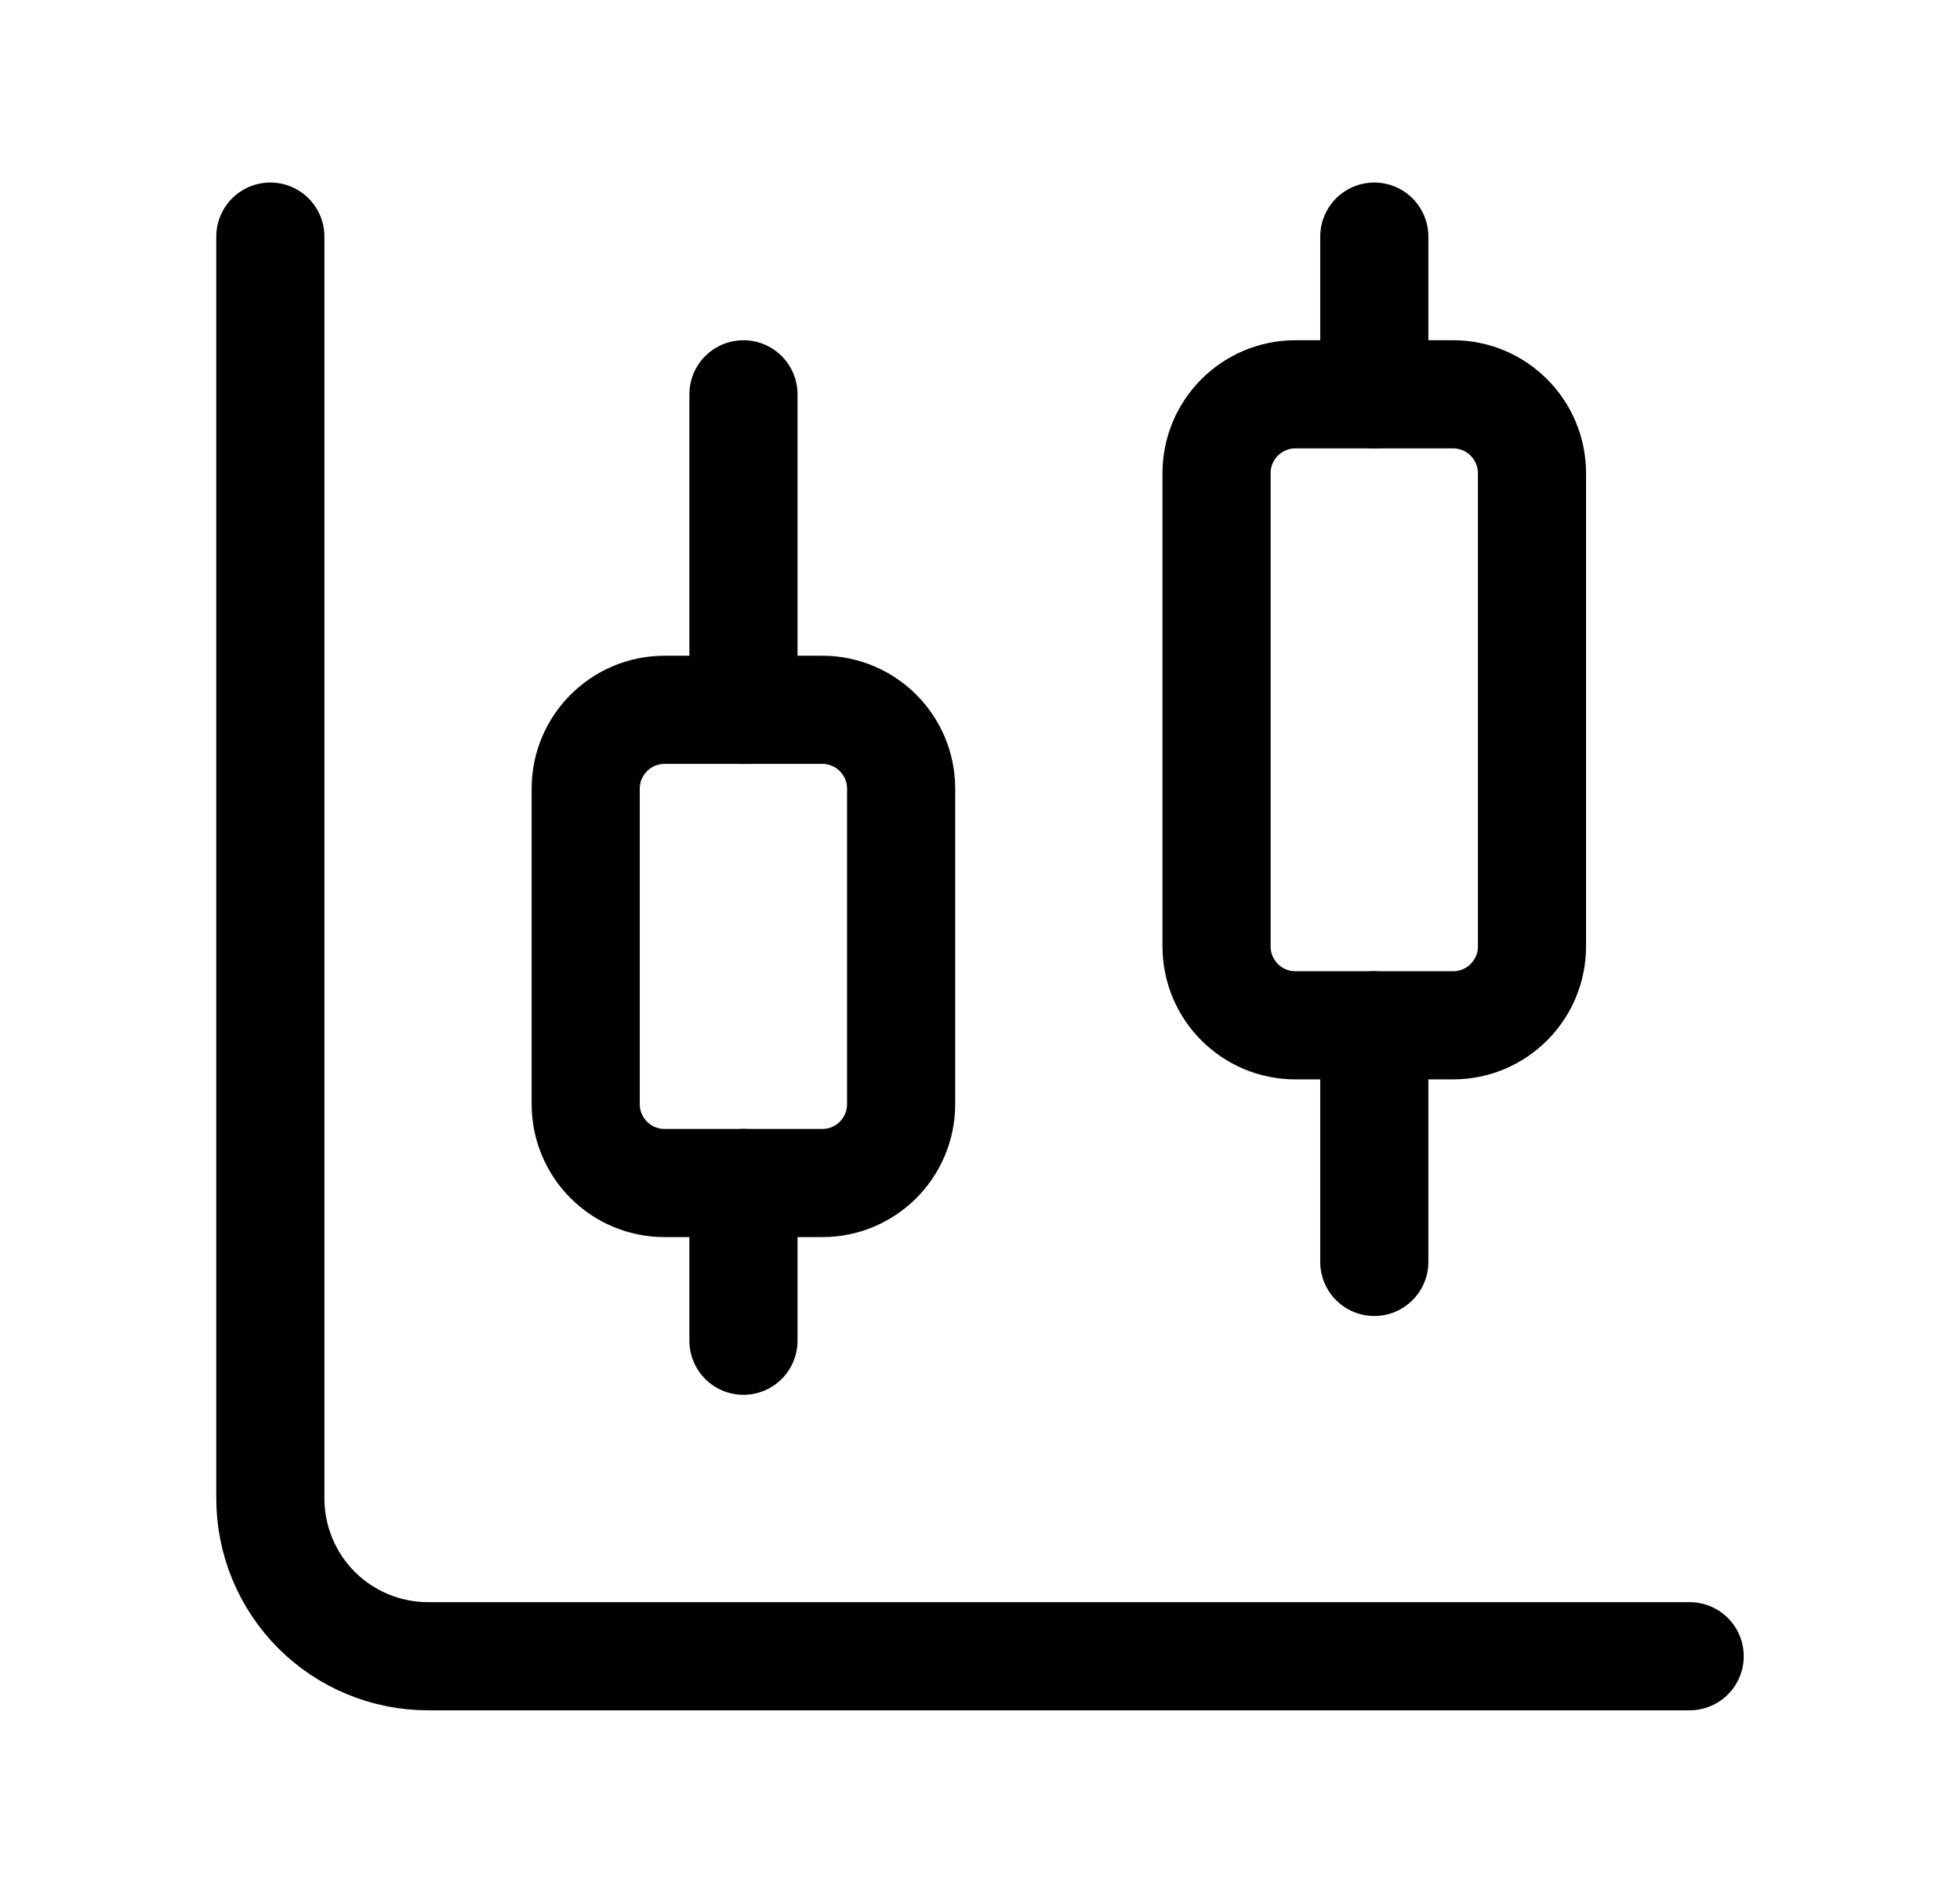 <svg width="29" height="28" viewBox="0 0 29 28" fill="none" xmlns="http://www.w3.org/2000/svg">
<path d="M11 5.833V10.5" stroke="black" stroke-width="1.6" stroke-linecap="round" stroke-linejoin="round"/>
<path d="M12.166 10.5H9.833C9.189 10.5 8.666 11.022 8.666 11.667V16.333C8.666 16.978 9.189 17.5 9.833 17.5H12.166C12.811 17.5 13.333 16.978 13.333 16.333V11.667C13.333 11.022 12.811 10.5 12.166 10.5Z" stroke="black" stroke-width="1.6" stroke-linecap="round" stroke-linejoin="round"/>
<path d="M11 17.5V19.833" stroke="black" stroke-width="1.6" stroke-linecap="round" stroke-linejoin="round"/>
<path d="M20.334 3.5V5.833" stroke="black" stroke-width="1.6" stroke-linecap="round" stroke-linejoin="round"/>
<path d="M21.5 5.833H19.167C18.522 5.833 18 6.356 18 7V14C18 14.644 18.522 15.167 19.167 15.167H21.5C22.144 15.167 22.667 14.644 22.667 14V7C22.667 6.356 22.144 5.833 21.5 5.833Z" stroke="black" stroke-width="1.6" stroke-linecap="round" stroke-linejoin="round"/>
<path d="M20.334 15.167V18.667" stroke="black" stroke-width="1.6" stroke-linecap="round" stroke-linejoin="round"/>
<path d="M4 3.5V22.167C4 22.785 4.246 23.379 4.683 23.817C5.121 24.254 5.714 24.5 6.333 24.5H25" stroke="black" stroke-width="1.6" stroke-linecap="round" stroke-linejoin="round"/>
</svg>
